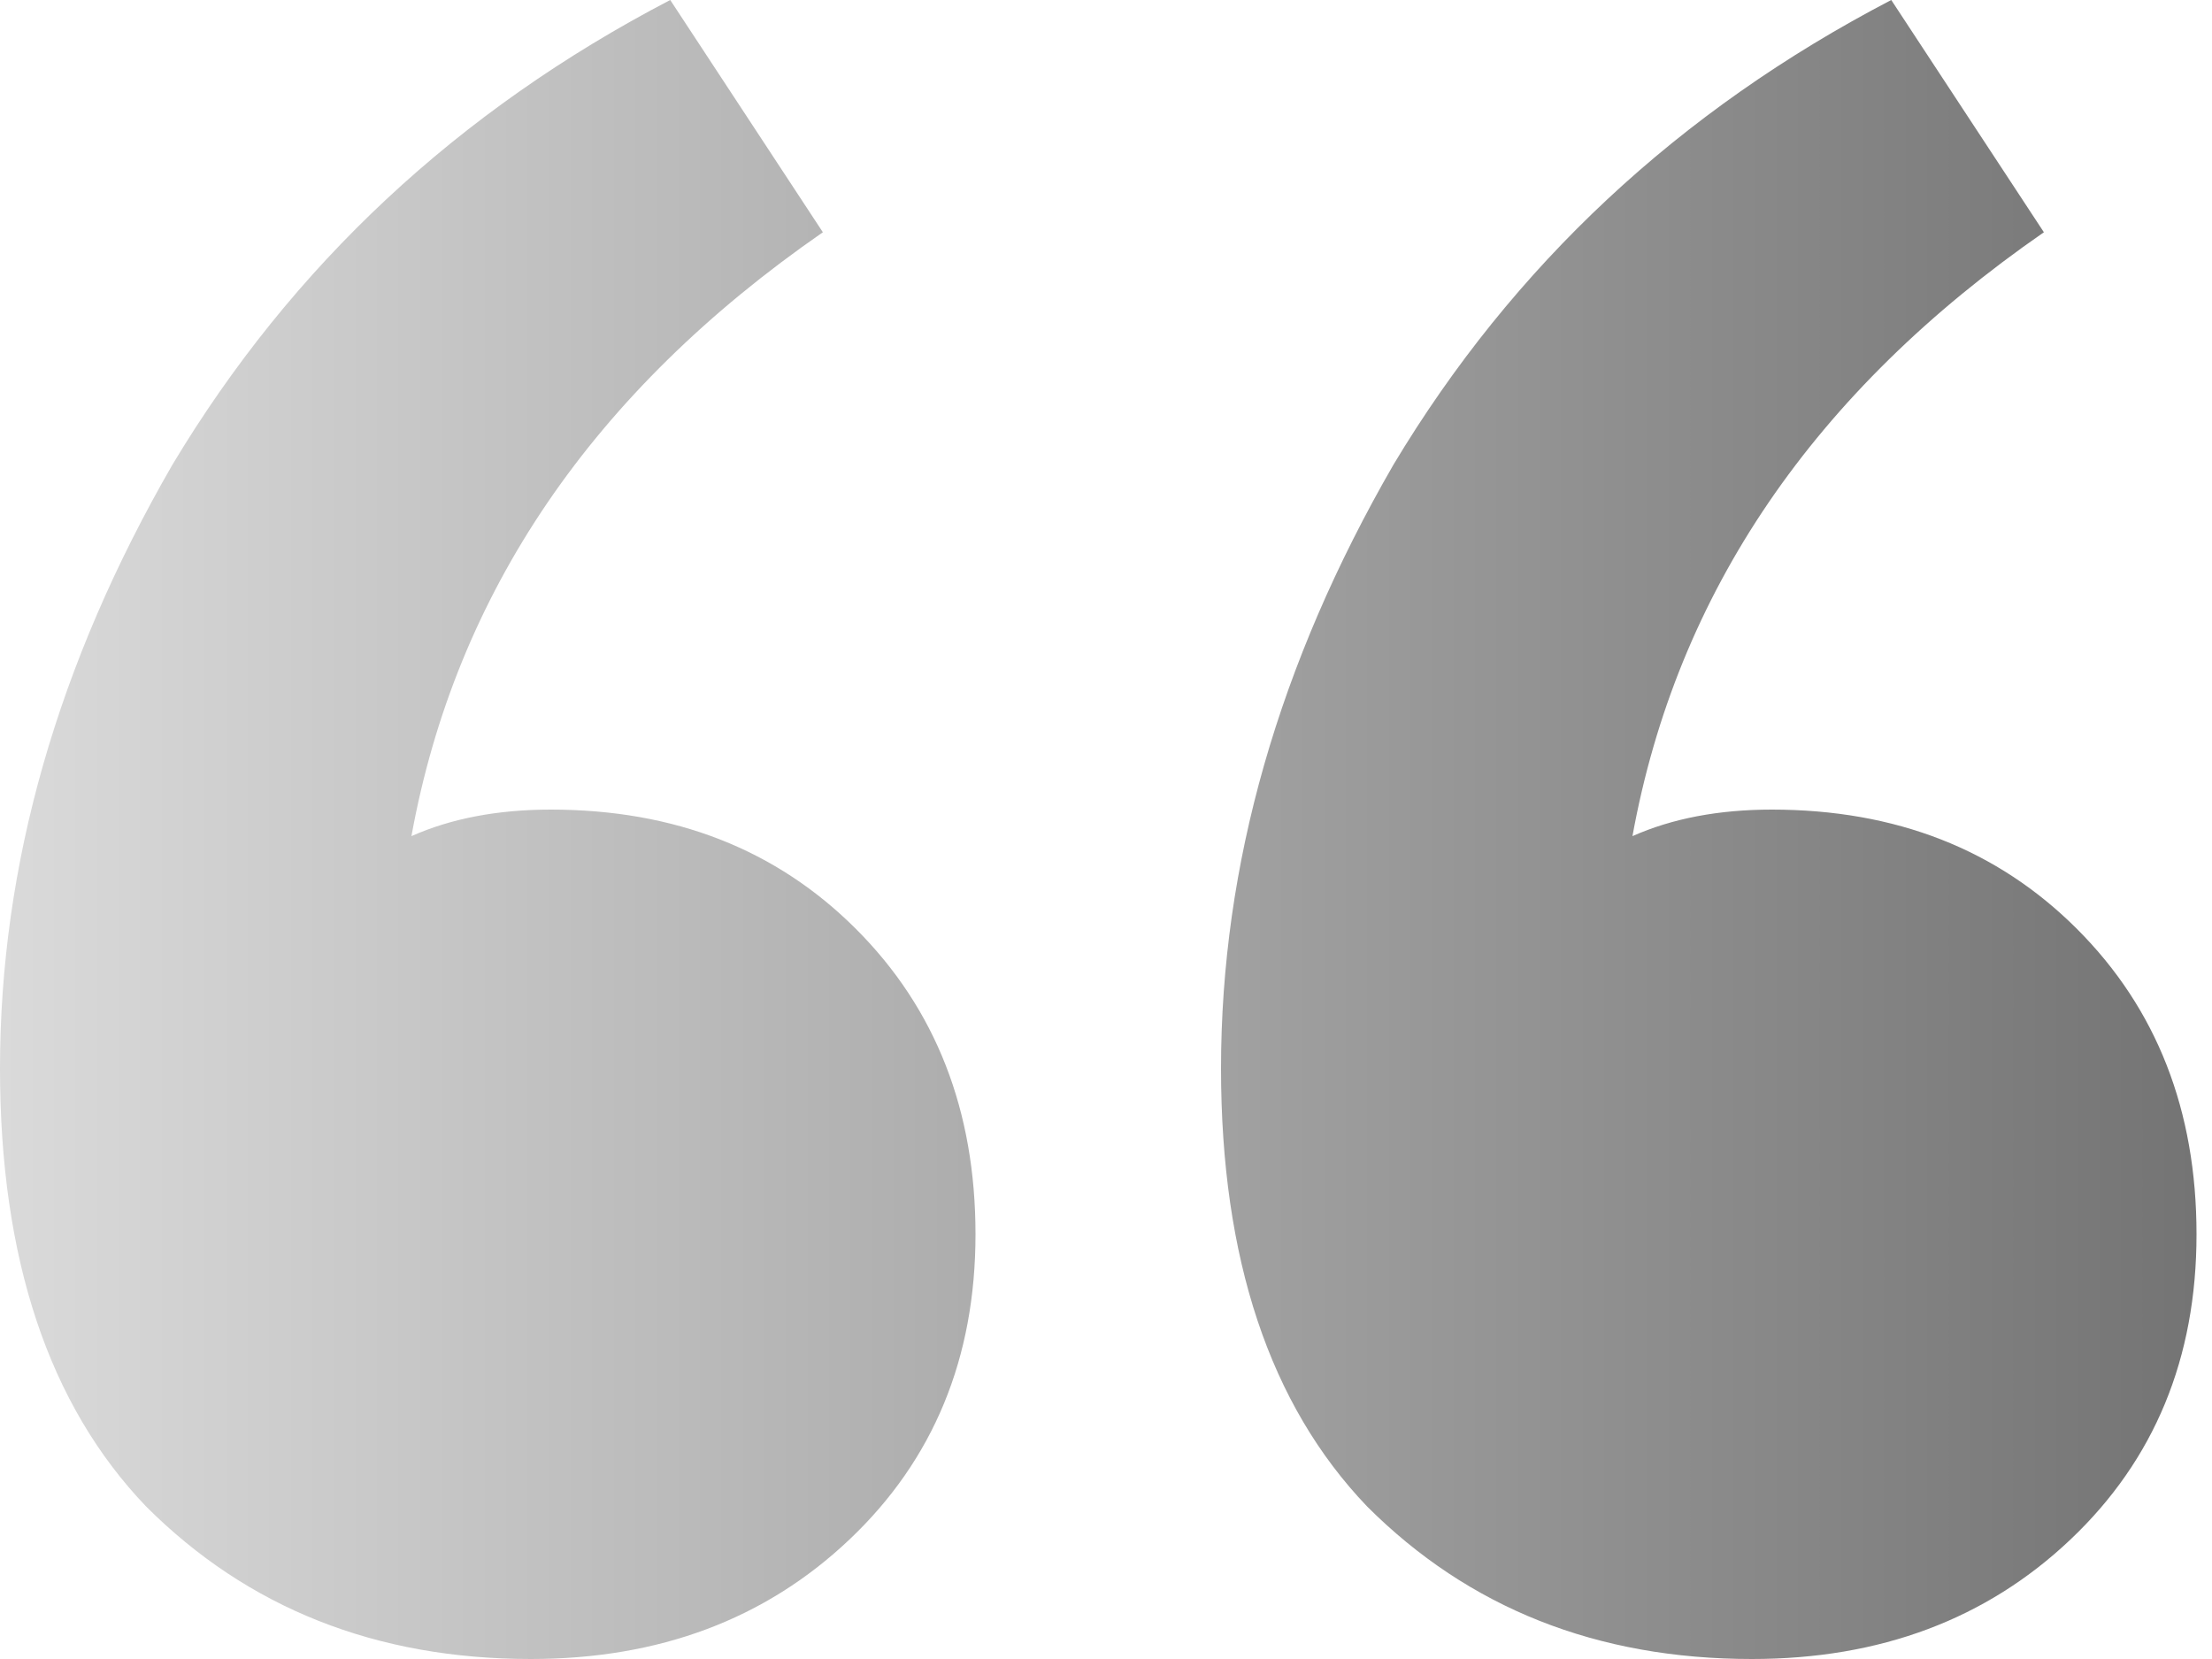 <svg width="64" height="48" viewBox="0 0 64 48" fill="none"
  xmlns="http://www.w3.org/2000/svg">
  <path d="M50.688 48C46.208 48 42.496 46.528 39.552 43.584C36.736 40.64 35.328 36.416 35.328 30.912C35.328 25.024 36.992 19.2 40.32 13.44C43.776 7.68 48.576 3.2 54.72 0L59.136 6.72C52.48 11.328 48.512 17.152 47.232 24.192C48.384 23.68 49.728 23.424 51.264 23.424C54.848 23.424 57.792 24.576 60.096 26.88C62.4 29.184 63.552 32.128 63.552 35.712C63.552 39.296 62.336 42.24 59.904 44.544C57.472 46.848 54.4 48 50.688 48ZM15.36 48C10.88 48 7.168 46.528 4.224 43.584C1.408 40.64 0 36.416 0 30.912C0 25.024 1.664 19.2 4.992 13.44C8.448 7.68 13.248 3.2 19.392 0L23.808 6.72C17.152 11.328 13.184 17.152 11.904 24.192C13.056 23.68 14.4 23.424 15.936 23.424C19.52 23.424 22.464 24.576 24.768 26.88C27.072 29.184 28.224 32.128 28.224 35.712C28.224 39.296 27.008 42.24 24.576 44.544C22.144 46.848 19.072 48 15.36 48Z" fill="url(#paint0_linear_556_90416)"/>
  <defs>
    <linearGradient id="paint0_linear_556_90416" x1="-0" y1="24" x2="63.552" y2="24" gradientUnits="userSpaceOnUse">
      <stop stop-color="#DADADA"/>
      <stop offset="1" stop-color="#747474"/>
    </linearGradient>
  </defs>
</svg>
